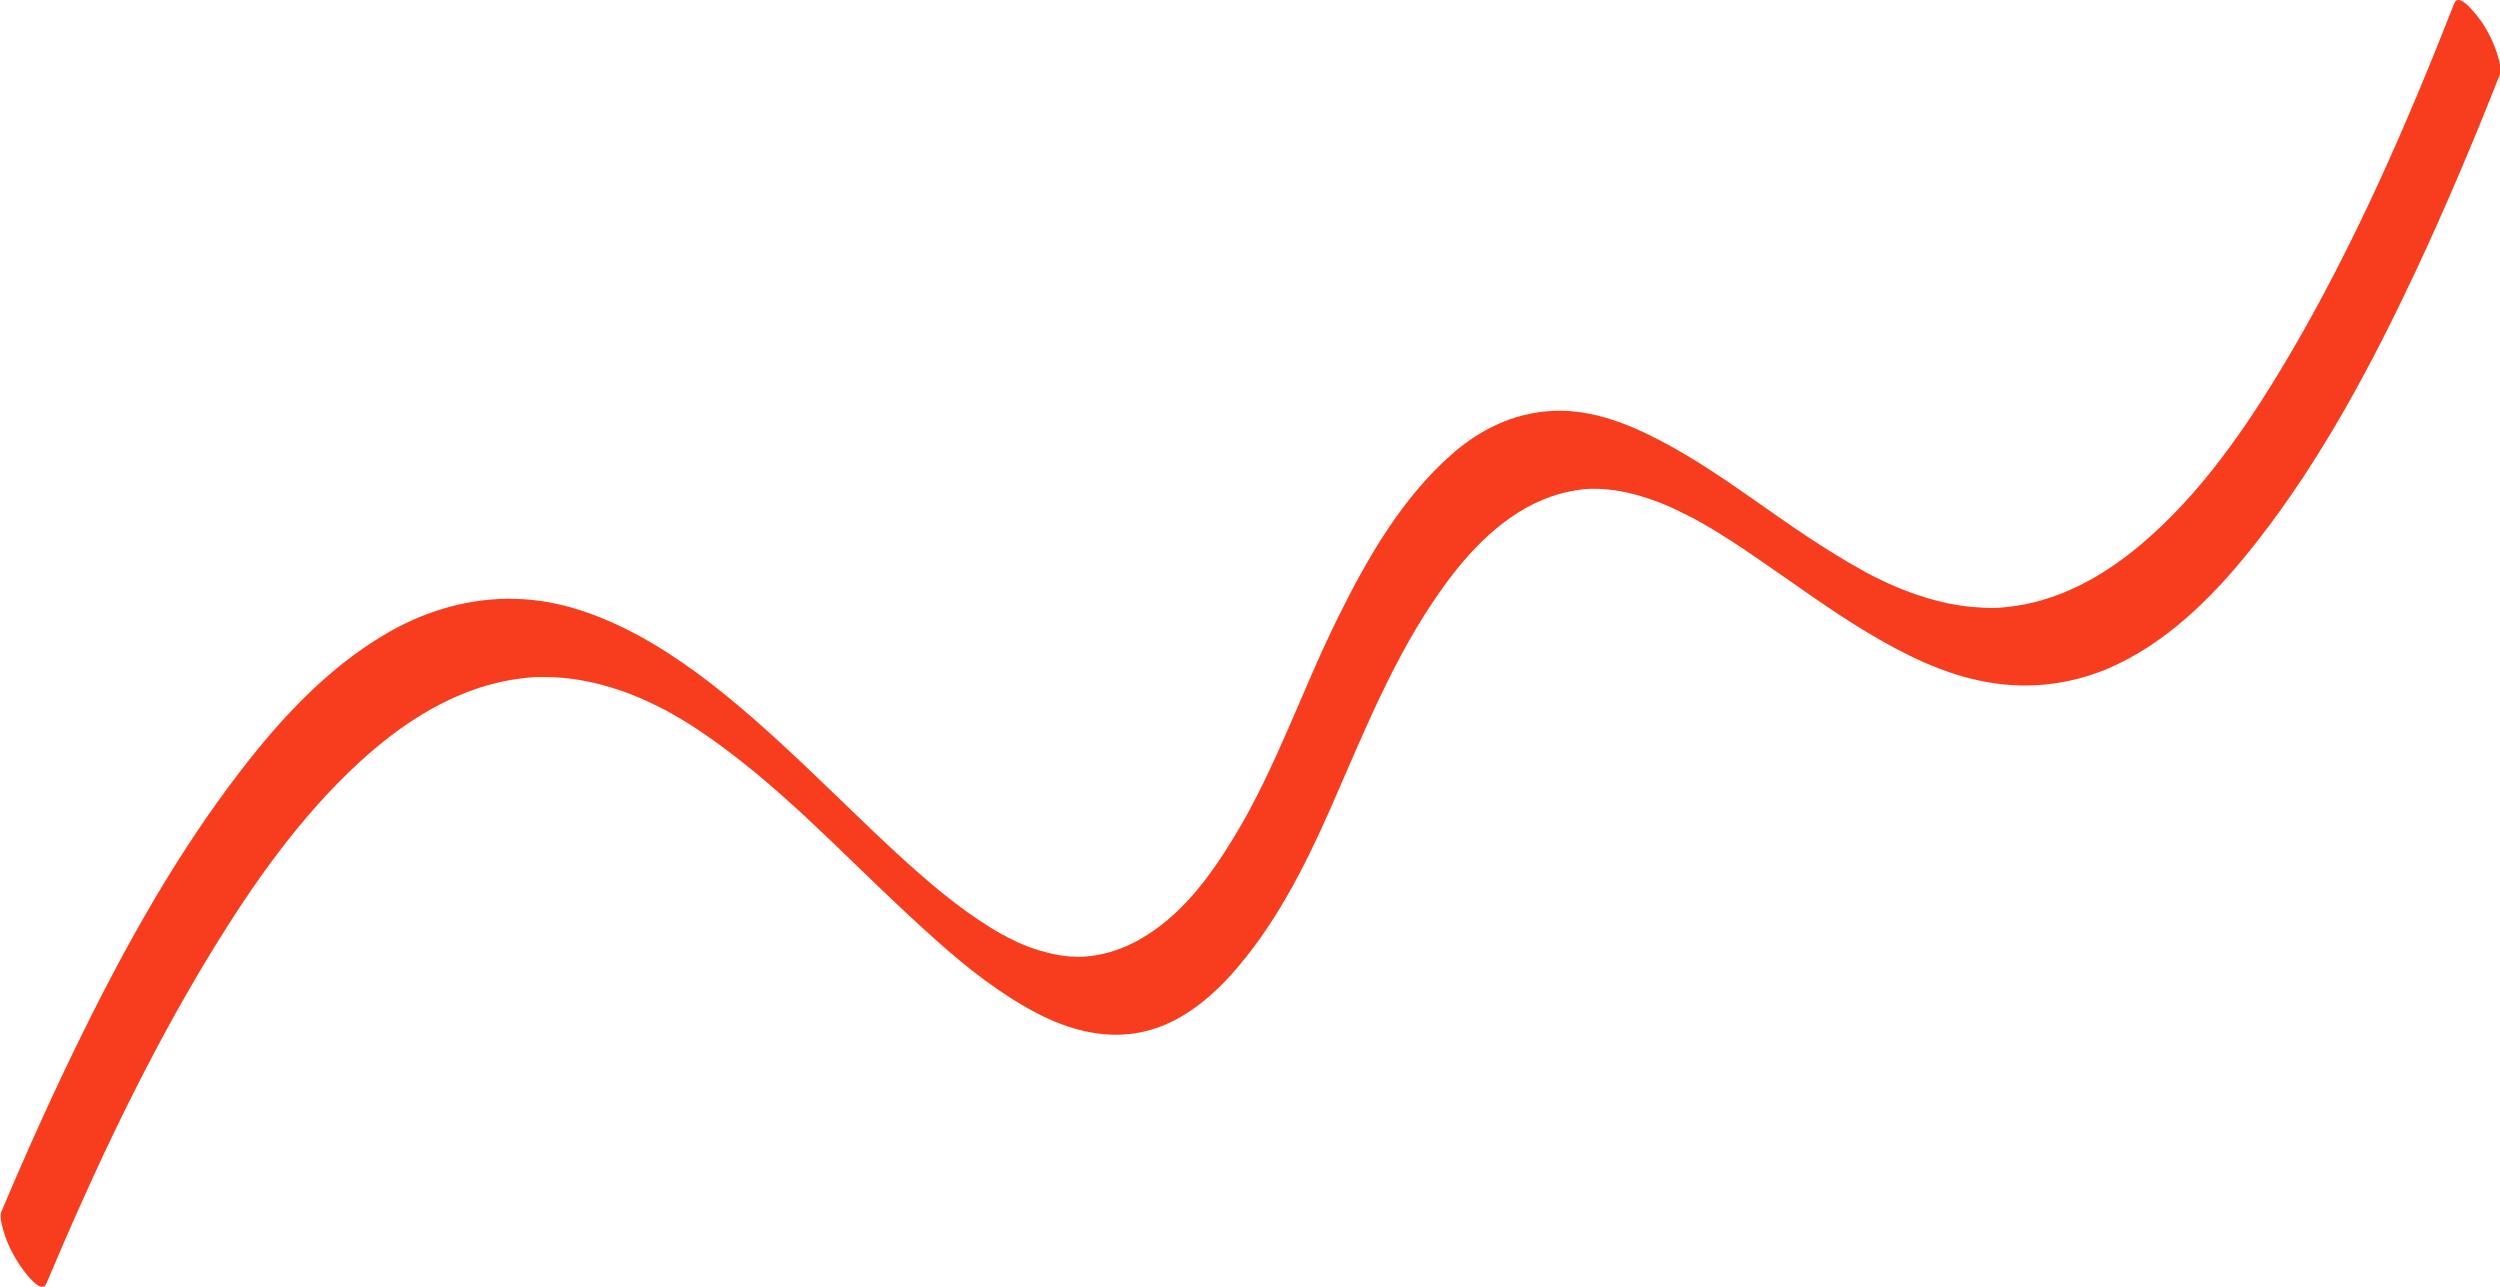<?xml version="1.0" encoding="UTF-8"?> <!-- Generator: Adobe Illustrator 25.2.3, SVG Export Plug-In . SVG Version: 6.00 Build 0) --> <svg xmlns="http://www.w3.org/2000/svg" xmlns:xlink="http://www.w3.org/1999/xlink" id="Слой_1" x="0px" y="0px" viewBox="0 0 857 441.2" style="enable-background:new 0 0 857 441.2;" xml:space="preserve"> <style type="text/css"> .st0{fill:#F9A700;} .st1{fill:#F73D1E;} </style> <g> <g> <g> <path class="st1" d="M841.3,1.2C825,42.8,807,84.2,784.2,122.8c-13.9,23.4-29.7,46.6-50.7,64.2c-13,10.9-28.5,19.4-45.6,21.1 c-3.6,0.4-5.6,0.4-9.9,0.1c-3.5-0.2-7-0.7-10.4-1.4c-7-1.5-13.8-3.9-20.3-6.8c-1.7-0.8-3.4-1.6-5-2.4c-0.8-0.4-1.5-0.8-2.3-1.2 c-0.4-0.2-0.8-0.4-1.2-0.7c-1.2-0.6-0.3-0.2-0.2-0.1c-3.3-1.8-6.5-3.7-9.6-5.6c-6.5-4-12.9-8.3-19.2-12.7 c-12.1-8.4-24-17.1-36.8-24.2c-11.6-6.4-24.1-12-37.5-12.3c-14.4-0.2-27.1,5.5-37.8,14.9c-17,14.9-28.9,35.5-38.8,55.5 c-12.5,25.1-21.3,51.8-35.9,75.8c-8.3,13.6-18.1,27.1-32.6,35.2c-5,2.8-10.6,4.8-16.3,5.5c-0.6,0.1-1.3,0.1-1.9,0.2 c-0.3,0-0.7,0-1,0.1c-0.1,0,0.9,0-0.1,0c-1.4,0-2.7,0-4.1-0.1c-2.8-0.2-5.5-0.7-8.2-1.4c-2.8-0.7-5.5-1.6-8.1-2.7 c-1.4-0.6-2.8-1.2-4.1-1.9c-0.6-0.3-1.3-0.6-1.9-1c-0.3-0.2-0.7-0.4-1-0.5c0.1,0.1,1.4,0.8,0.1,0.1c-5.8-3.3-11.3-7-16.6-11.1 c-2.9-2.2-5.7-4.5-8.4-6.8c-1.4-1.2-2.8-2.4-4.3-3.7c-0.7-0.6-1.3-1.2-2-1.8c-0.5-0.4-2.8-2.5-1.4-1.2c1.4,1.2-0.9-0.8-1.4-1.3 c-0.7-0.7-1.4-1.3-2.2-2c-1.4-1.3-2.9-2.7-4.3-4c-2.9-2.7-5.7-5.4-8.6-8.2c-12.3-11.8-24.5-23.8-37.4-35 c-12-10.4-24.6-20.1-38.6-27.7c-12.9-6.9-26.8-12-41.6-12.4c-16.2-0.5-31.8,4.2-45.6,12.5c-19.4,11.6-35.2,28.6-48.8,46.3 c-21.3,27.6-38.6,58.3-54,89.5c-10,20.2-19.3,40.9-28.1,61.7c-0.8,1.9,0.4,5.6,0.9,7.3c1.1,3.6,2.9,7.3,5,10.5 c0.9,1.4,7.6,11.3,9.5,6.9c16.4-38.9,34.4-77.3,56.4-113.4c14.4-23.6,30.6-46.7,51-65.4c13.3-12.2,28.8-22.6,46.5-27 c3.6-0.9,7.3-1.5,11.1-1.9c0.8-0.1,1.7-0.1,2.5-0.2c0.9-0.1,0.5,0,0.5,0c0.5,0,0.9,0,1.4,0c1.8,0,3.6,0,5.4,0.1 c7.1,0.4,14.1,1.9,20.8,4.1c3.5,1.1,6.9,2.5,10.2,4c1.7,0.8,3.4,1.6,5,2.4c0.8,0.4,1.5,0.8,2.3,1.2c-2-1,0.6,0.3,1.2,0.7 c6.8,3.8,13.2,8.2,19.4,12.9c6.4,4.8,12.6,10,18.6,15.3c0.7,0.6,1.4,1.3,2.1,1.9c0.4,0.3,0.8,0.7,1.1,1c0,0-1.8-1.7-0.2-0.2 c1.5,1.3,2.9,2.7,4.4,4c3,2.8,6,5.7,9,8.5c12,11.5,23.8,23.2,36.2,34.2c10.7,9.6,22,18.5,34.8,25.2c10.4,5.4,21.9,8.6,33.6,6.8 c13.1-2,24-10.3,32.7-19.9c14.8-16.4,25.1-36.6,34-56.7c11.5-26.1,21.9-52.7,38.6-76c9.1-12.8,21.4-25.8,37-31.3 c3-1.1,6.1-1.8,9.2-2.3c0.7-0.1,1.4-0.2,2.1-0.3c0.5,0,2.9-0.2,1.5-0.1c1.5-0.1,2.9,0,4.4,0c6.2,0.3,12.3,1.8,18.1,3.9 c3.1,1.1,6.2,2.4,9.1,3.9c1.5,0.7,3.1,1.5,4.6,2.3c1,0.5,0.4,0.2-0.3-0.2c0.4,0.2,0.8,0.4,1.1,0.6c0.8,0.5,1.6,0.9,2.5,1.4 c6.3,3.6,12.3,7.6,18.3,11.7c12.5,8.5,24.7,17.6,37.7,25.4c12.8,7.7,26.5,14.6,41.3,17.2c15.2,2.8,30.8,0.6,44.6-6 c19.5-9.3,35.1-25.6,48.2-42.4c22.1-28.3,39.1-60.3,54.3-92.6c10.3-22,19.8-44.5,28.7-67.1c0.8-2-0.3-5.5-0.9-7.3 c-1.1-3.6-2.9-7.3-5-10.5C850,6.6,843.1-3.4,841.3,1.2L841.3,1.2z"></path> </g> </g> </g> </svg> 